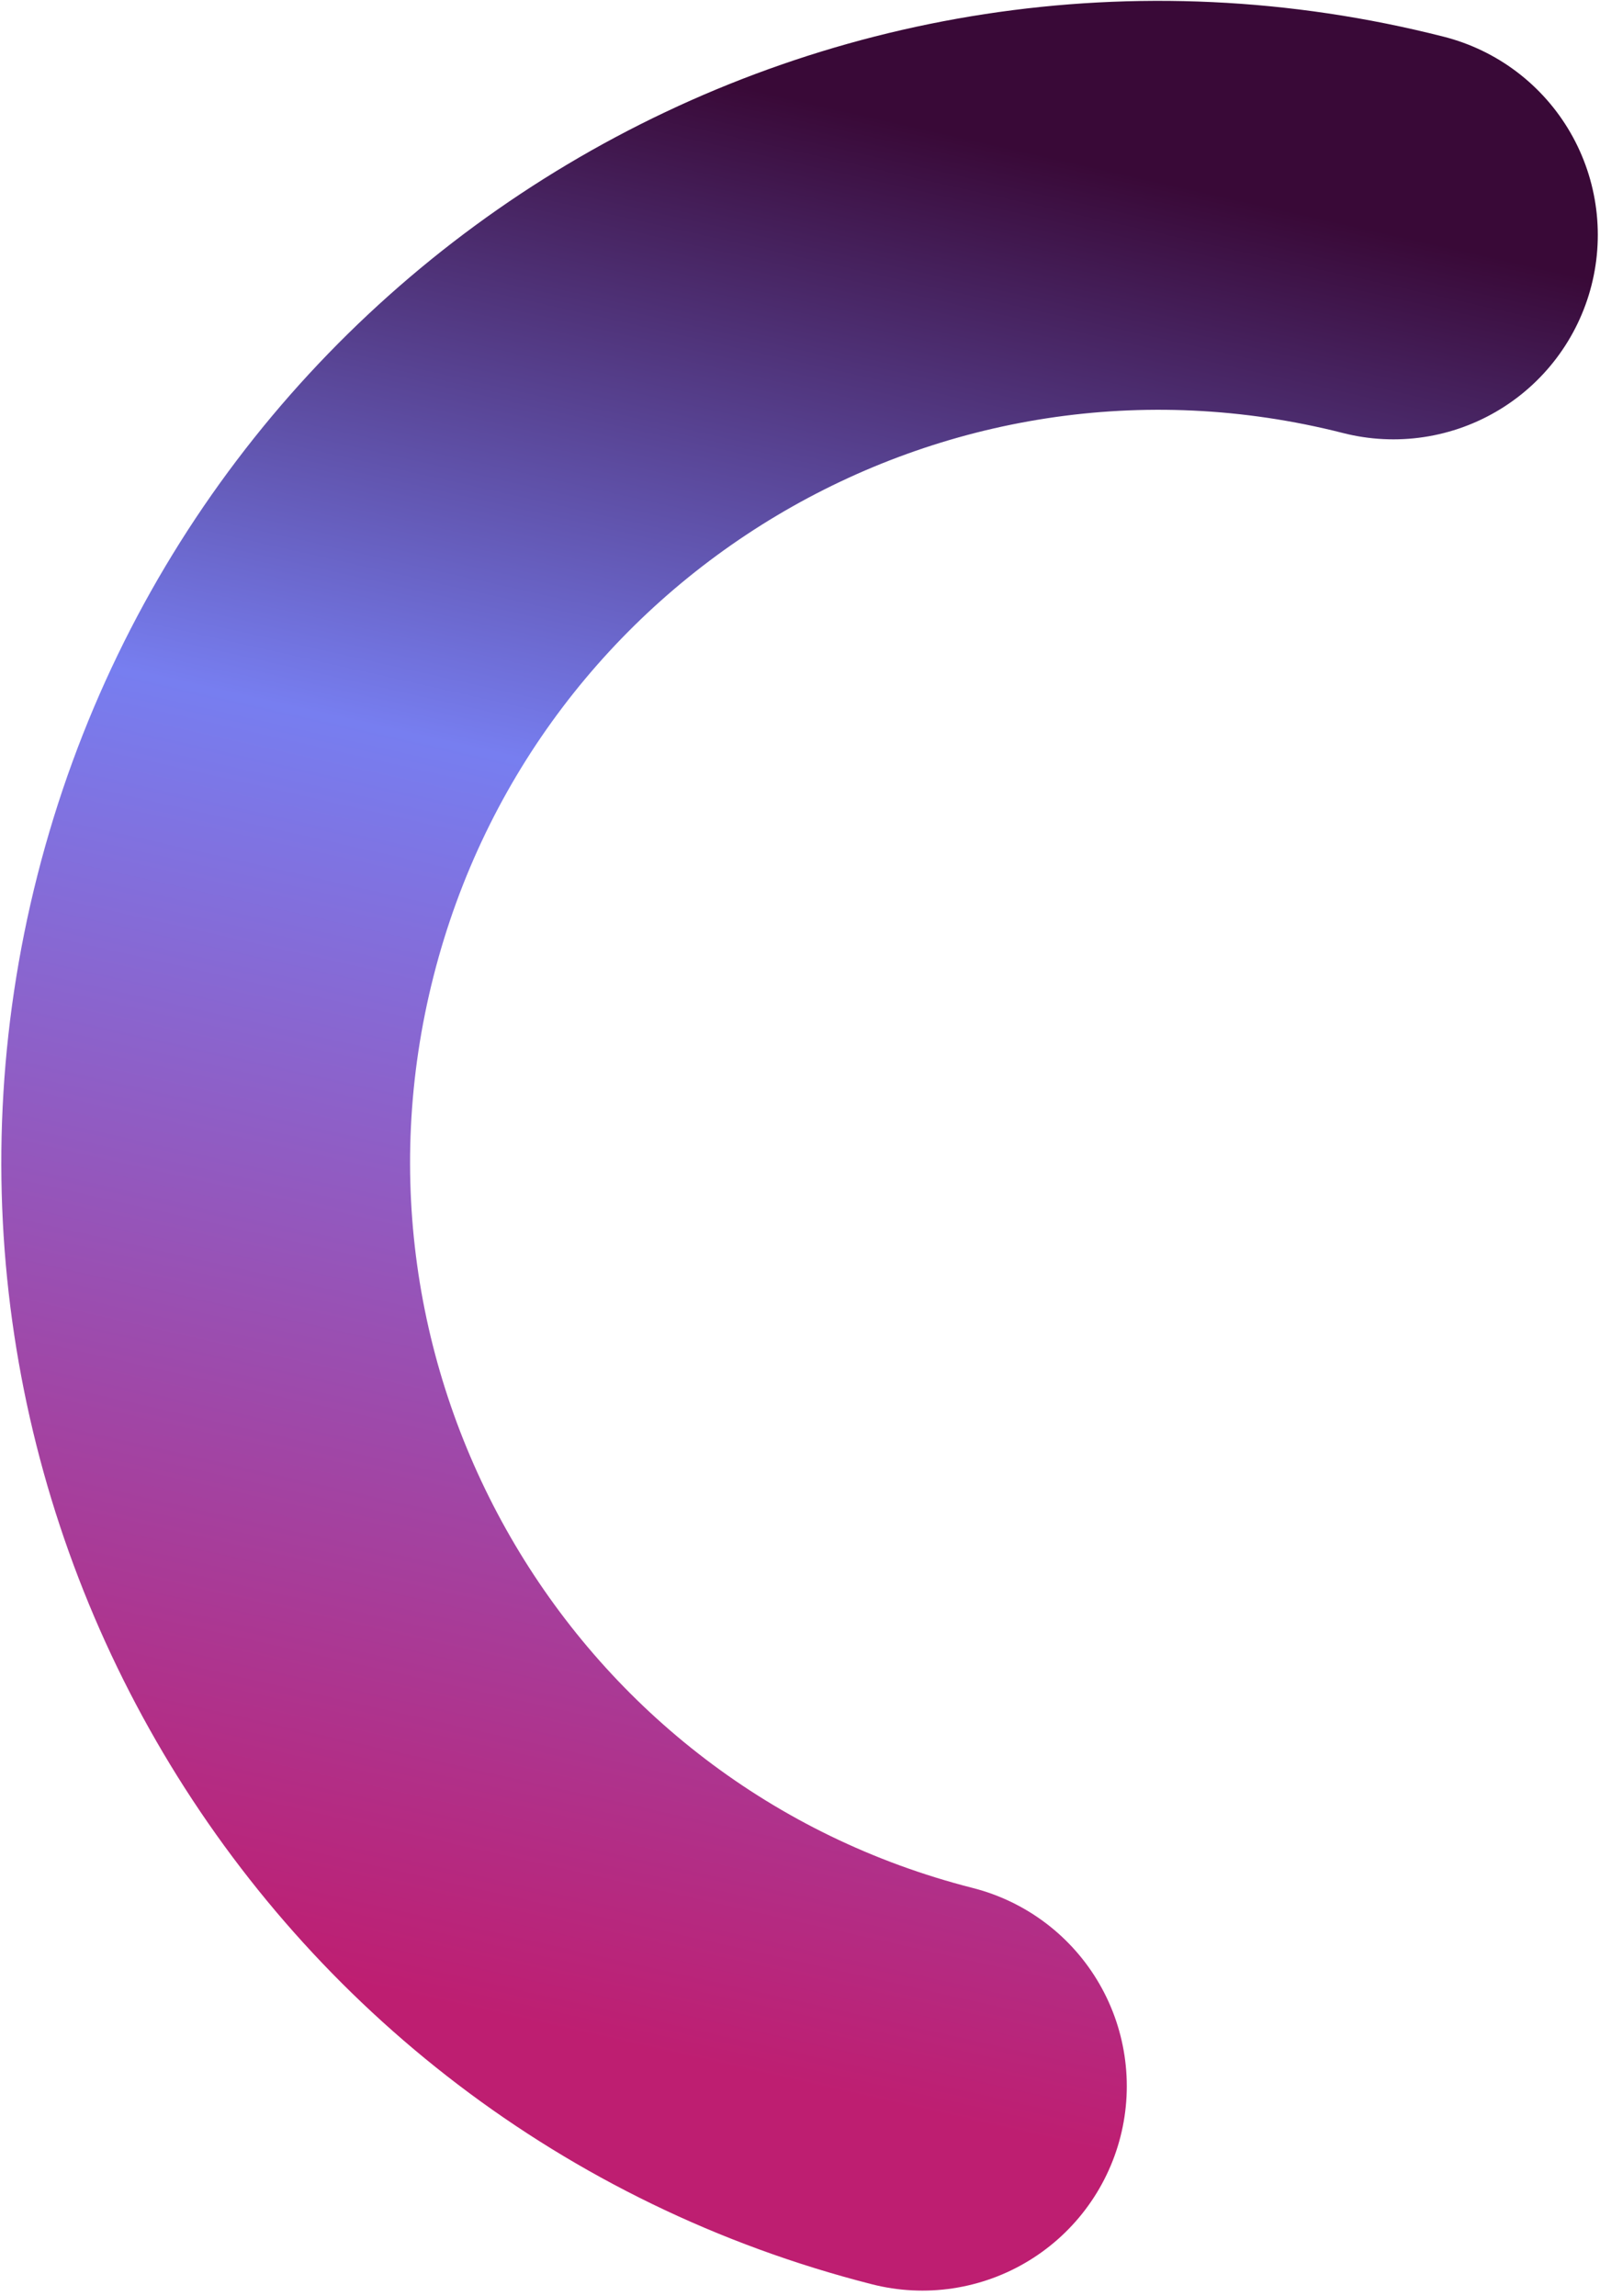 <?xml version="1.0" encoding="UTF-8"?> <svg xmlns="http://www.w3.org/2000/svg" width="274" height="393" viewBox="0 0 274 393" fill="none"> <path d="M157.963 357.103C70.723 334.897 18.057 245.956 40.331 158.448C62.605 70.939 151.384 18.001 238.624 40.207" stroke="url(#paint0_linear_61_4)" stroke-width="70" stroke-linecap="round" stroke-linejoin="round"></path> <defs> <linearGradient id="paint0_linear_61_4" x1="229.969" y1="38.004" x2="156.857" y2="361.673" gradientUnits="userSpaceOnUse"> <stop stop-color="#390937"></stop> <stop offset="0.364" stop-color="#777EF0"></stop> <stop offset="1" stop-color="#BE1E71"></stop> </linearGradient> </defs> </svg> 